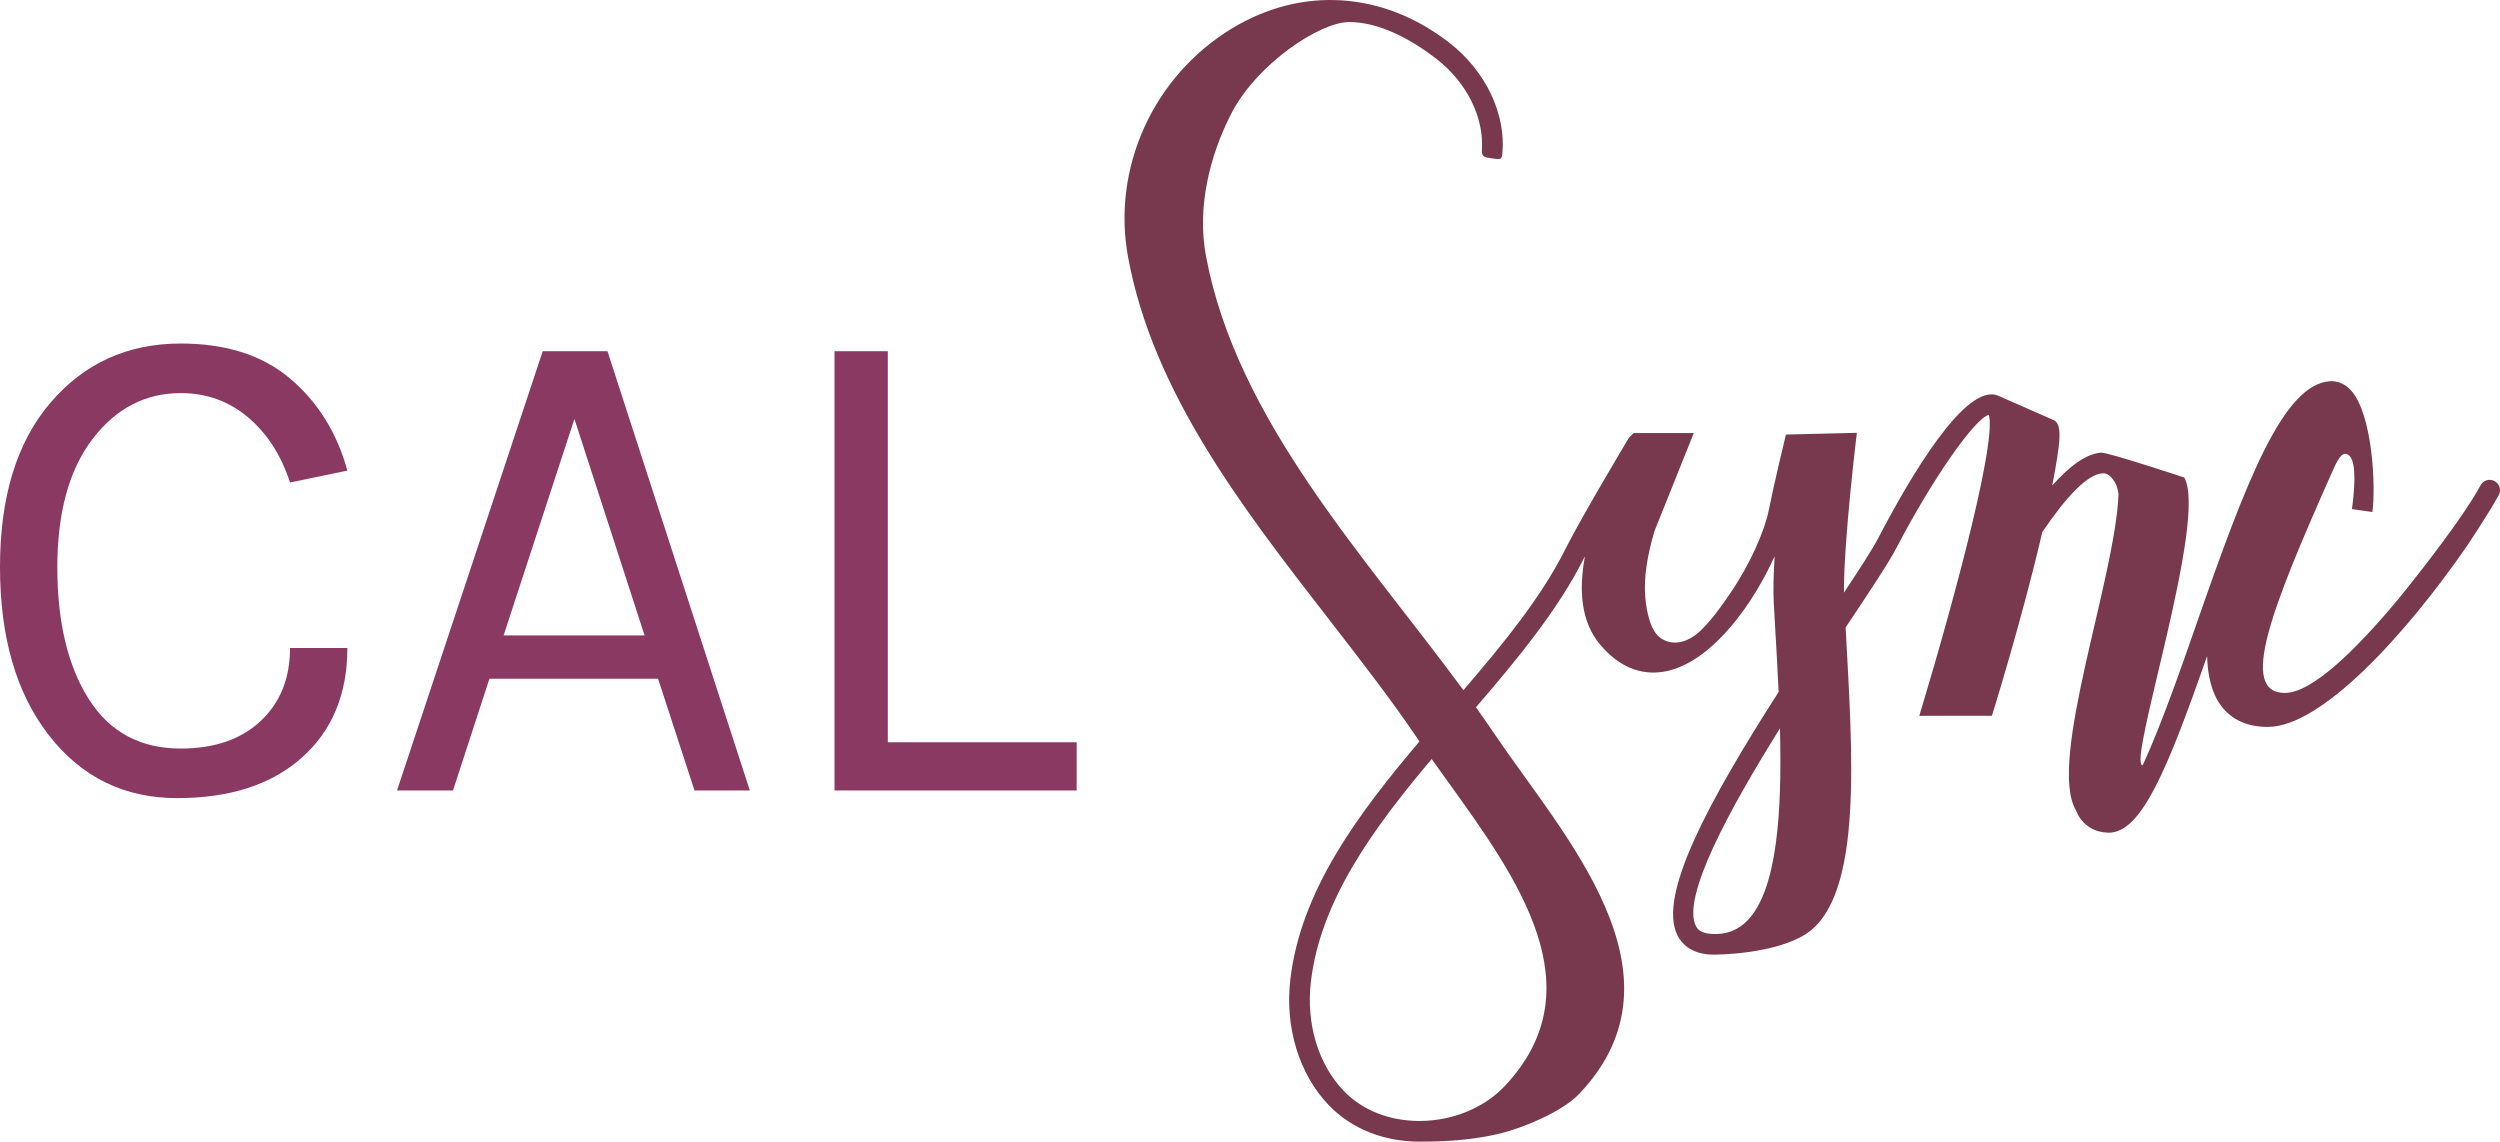 <?xml version="1.0" encoding="UTF-8"?>
<!DOCTYPE svg PUBLIC "-//W3C//DTD SVG 1.1//EN" "http://www.w3.org/Graphics/SVG/1.1/DTD/svg11.dtd">
<svg version="1.1" xmlns="http://www.w3.org/2000/svg" xmlns:xlink="http://www.w3.org/1999/xlink" x="0" y="0" width="300" height="136.997" viewBox="0, 0, 300, 136.997">
  <defs>
    <clipPath id="Clip_1">
      <path d="M0,95.774 L129.2,95.774 L129.2,41.223 L0,41.223 z"/>
    </clipPath>
  </defs>
  <g id="Layer_1">
    <g clip-path="url(#Clip_1)">
      <path d="M21.693,41.223 C27.143,41.223 31.527,42.633 34.846,45.455 C38.164,48.276 40.444,51.949 41.685,56.474 L34.805,57.898 C33.726,54.602 32.04,51.991 29.746,50.063 C27.453,48.136 24.768,47.172 21.693,47.172 C17.43,47.172 13.895,49.016 11.089,52.703 C8.283,56.39 6.88,61.516 6.88,68.08 C6.88,74.644 8.135,79.909 10.644,83.875 C13.153,87.842 16.836,89.825 21.693,89.825 C25.74,89.825 28.937,88.721 31.284,86.515 C33.632,84.308 34.805,81.389 34.805,77.758 L41.685,77.758 C41.685,83.289 39.864,87.674 36.222,90.914 C32.579,94.154 27.588,95.774 21.247,95.774 C14.907,95.774 9.781,93.26 5.868,88.233 C1.956,83.205 0,76.473 0,68.038 C0,59.602 2.024,53.024 6.071,48.304 C10.118,43.583 15.325,41.223 21.693,41.223 z" fill="#8A3963"/>
      <path d="M65.126,42.145 L72.897,42.145 L89.976,94.852 L83.338,94.852 L78.967,81.445 L58.732,81.445 L54.361,94.852 L47.643,94.852 z M60.432,76.25 L77.349,76.25 L68.931,50.273 z" fill="#8A3963"/>
      <path d="M106.537,89.071 L129.2,89.071 L129.2,94.852 L100.142,94.852 L100.142,42.145 L106.537,42.145 z" fill="#8A3963"/>
    </g>
    <path d="M209.632,110.522 C208.497,111.658 207.099,112.184 205.389,112.068 C204.091,111.998 203.695,111.494 203.507,111.123 C201.778,107.667 207.499,97.164 213.595,87.407 C213.853,97.371 213.292,106.849 209.632,110.522 z M180.532,130.365 C178.087,132.948 174.303,134.5 170.409,134.515 C170.386,134.517 170.367,134.517 170.344,134.517 C166.717,134.517 163.489,133.236 161.251,130.91 C158.192,127.732 156.717,122.839 157.304,117.824 C158.445,108.053 164.813,99.382 171.802,91.082 C172.431,91.971 173.087,92.881 173.756,93.81 C182.134,105.445 191.633,118.631 180.532,130.365 z M299.347,57.728 C298.735,57.401 297.988,57.628 297.668,58.232 C295.152,62.916 287.772,71.924 287.772,71.924 C282.941,77.712 277.53,83.15 274.194,83.15 C268.607,83.15 272.542,73.085 279.759,56.862 C280.361,55.508 281.039,53.8 281.953,54.714 C282.867,55.628 282.475,59.381 282.231,61.091 L284.686,61.442 C285.109,58.483 284.726,49.696 282.104,46.826 C281.226,45.869 280.261,45.727 279.664,45.741 C274.025,46.041 269.62,57.508 263.544,74.968 C261.706,80.244 259.319,87.09 257.122,91.836 C255.171,91.836 265,62.302 262.109,57.301 C262.109,57.301 253.006,54.287 252.157,54.32 C250.355,54.423 248.333,55.945 246.268,58.26 C247.258,53.088 247.522,50.905 246.439,50.412 C246.439,50.412 240.198,47.676 239.822,47.505 C235.918,45.724 229.108,57.432 225.392,64.566 C224.711,65.879 223.174,68.253 221.277,71.112 C221.22,65.069 222.822,51.939 222.822,51.939 L214.313,52.145 C214.255,52.336 212.878,58.081 212.255,61.204 C211.752,63.722 210.028,67.664 207.675,71.121 C206.601,72.698 205.483,74.306 204.109,75.64 C202.806,76.907 200.966,77.67 199.334,76.609 C198.1,75.805 197.608,73.585 197.44,71.739 C197.213,69.248 197.725,66.444 198.551,63.695 L203.255,51.965 L196.047,51.965 L195.465,52.539 C195.231,52.929 189.725,62.136 187.865,65.855 C184.961,71.664 180.484,77.138 175.612,82.821 C163.819,66.778 148.355,50.368 144.705,30.654 C143.648,24.937 145.118,18.793 147.728,13.683 C150.818,7.637 158.401,2.645 161.892,2.645 C165.385,2.645 169.164,4.567 172.425,7.108 C176.036,9.923 178.095,14.123 177.828,18.002 C177.809,18.268 177.801,18.805 178.41,18.899 C178.709,18.945 179.143,19.028 179.511,19.069 C180.06,19.131 180.221,19.031 180.274,18.507 C180.761,13.725 178.304,8.547 173.95,5.152 C165.999,-1.044 156.225,-1.691 147.81,3.427 C138.389,9.147 133.391,20.181 135.372,30.879 C138.377,47.126 149.105,60.955 159.478,74.33 C163.341,79.31 166.989,84.013 170.213,88.791 C170.255,88.85 170.294,88.91 170.336,88.971 C162.938,97.712 156.087,106.871 154.84,117.537 C154.168,123.281 155.896,128.922 159.461,132.629 C162.173,135.447 166.035,136.997 170.344,136.997 C170.37,136.997 170.394,136.997 170.418,136.997 C172.06,136.99 176.159,136.997 180.287,135.95 C182.503,135.388 187.347,133.543 189.548,131.217 C203.138,116.85 187.518,100.19 179.356,88.097 C178.632,87.024 177.881,85.952 177.114,84.879 C182.065,79.112 186.986,73.163 190.083,66.966 C190.118,66.897 190.152,66.827 190.19,66.755 C189.449,70.747 189.678,74.619 192.063,77.414 C195.06,80.928 198.227,81.009 200.344,80.455 C205.726,79.055 210.448,72.321 212.954,66.75 C212.825,68.878 212.77,70.873 212.852,72.374 L213.029,75.467 C213.171,77.911 213.32,80.464 213.435,83.035 C205.004,96.195 198.906,107.469 201.29,112.233 C201.782,113.216 202.869,114.414 205.252,114.547 C206.283,114.599 213.047,114.441 216.701,112.083 C223.667,107.589 222.259,90.158 221.475,75.296 C221.513,75.238 221.556,75.173 221.595,75.116 C224.419,70.875 226.65,67.527 227.593,65.709 C231.889,57.466 236.973,50.212 238.652,49.782 C239.583,52.704 235.038,70.26 230.314,85.901 L239.031,85.892 C239.031,85.892 242.673,74.24 245.074,63.85 C247.848,59.749 250.447,56.902 252.299,56.797 C252.54,56.788 253.137,56.752 253.814,57.922 C254.018,58.274 254.146,58.756 254.22,59.326 C253.821,69.46 245.7,91.33 249.092,97.196 C249.263,97.608 249.458,97.994 249.707,98.32 C250.476,99.327 251.6,99.881 252.958,99.921 C252.988,99.923 253.018,99.923 253.049,99.923 C256.997,99.923 260.097,92.286 264.852,78.742 C264.915,81.054 265.385,83.158 266.535,84.696 C267.791,86.377 269.679,87.23 272.143,87.23 C278.552,87.23 288.642,76.233 296.027,65.531 C296.027,65.531 298.765,61.43 299.852,59.406 C300.176,58.802 299.951,58.05 299.347,57.728" fill="#78394E"/>
  </g>
</svg>
